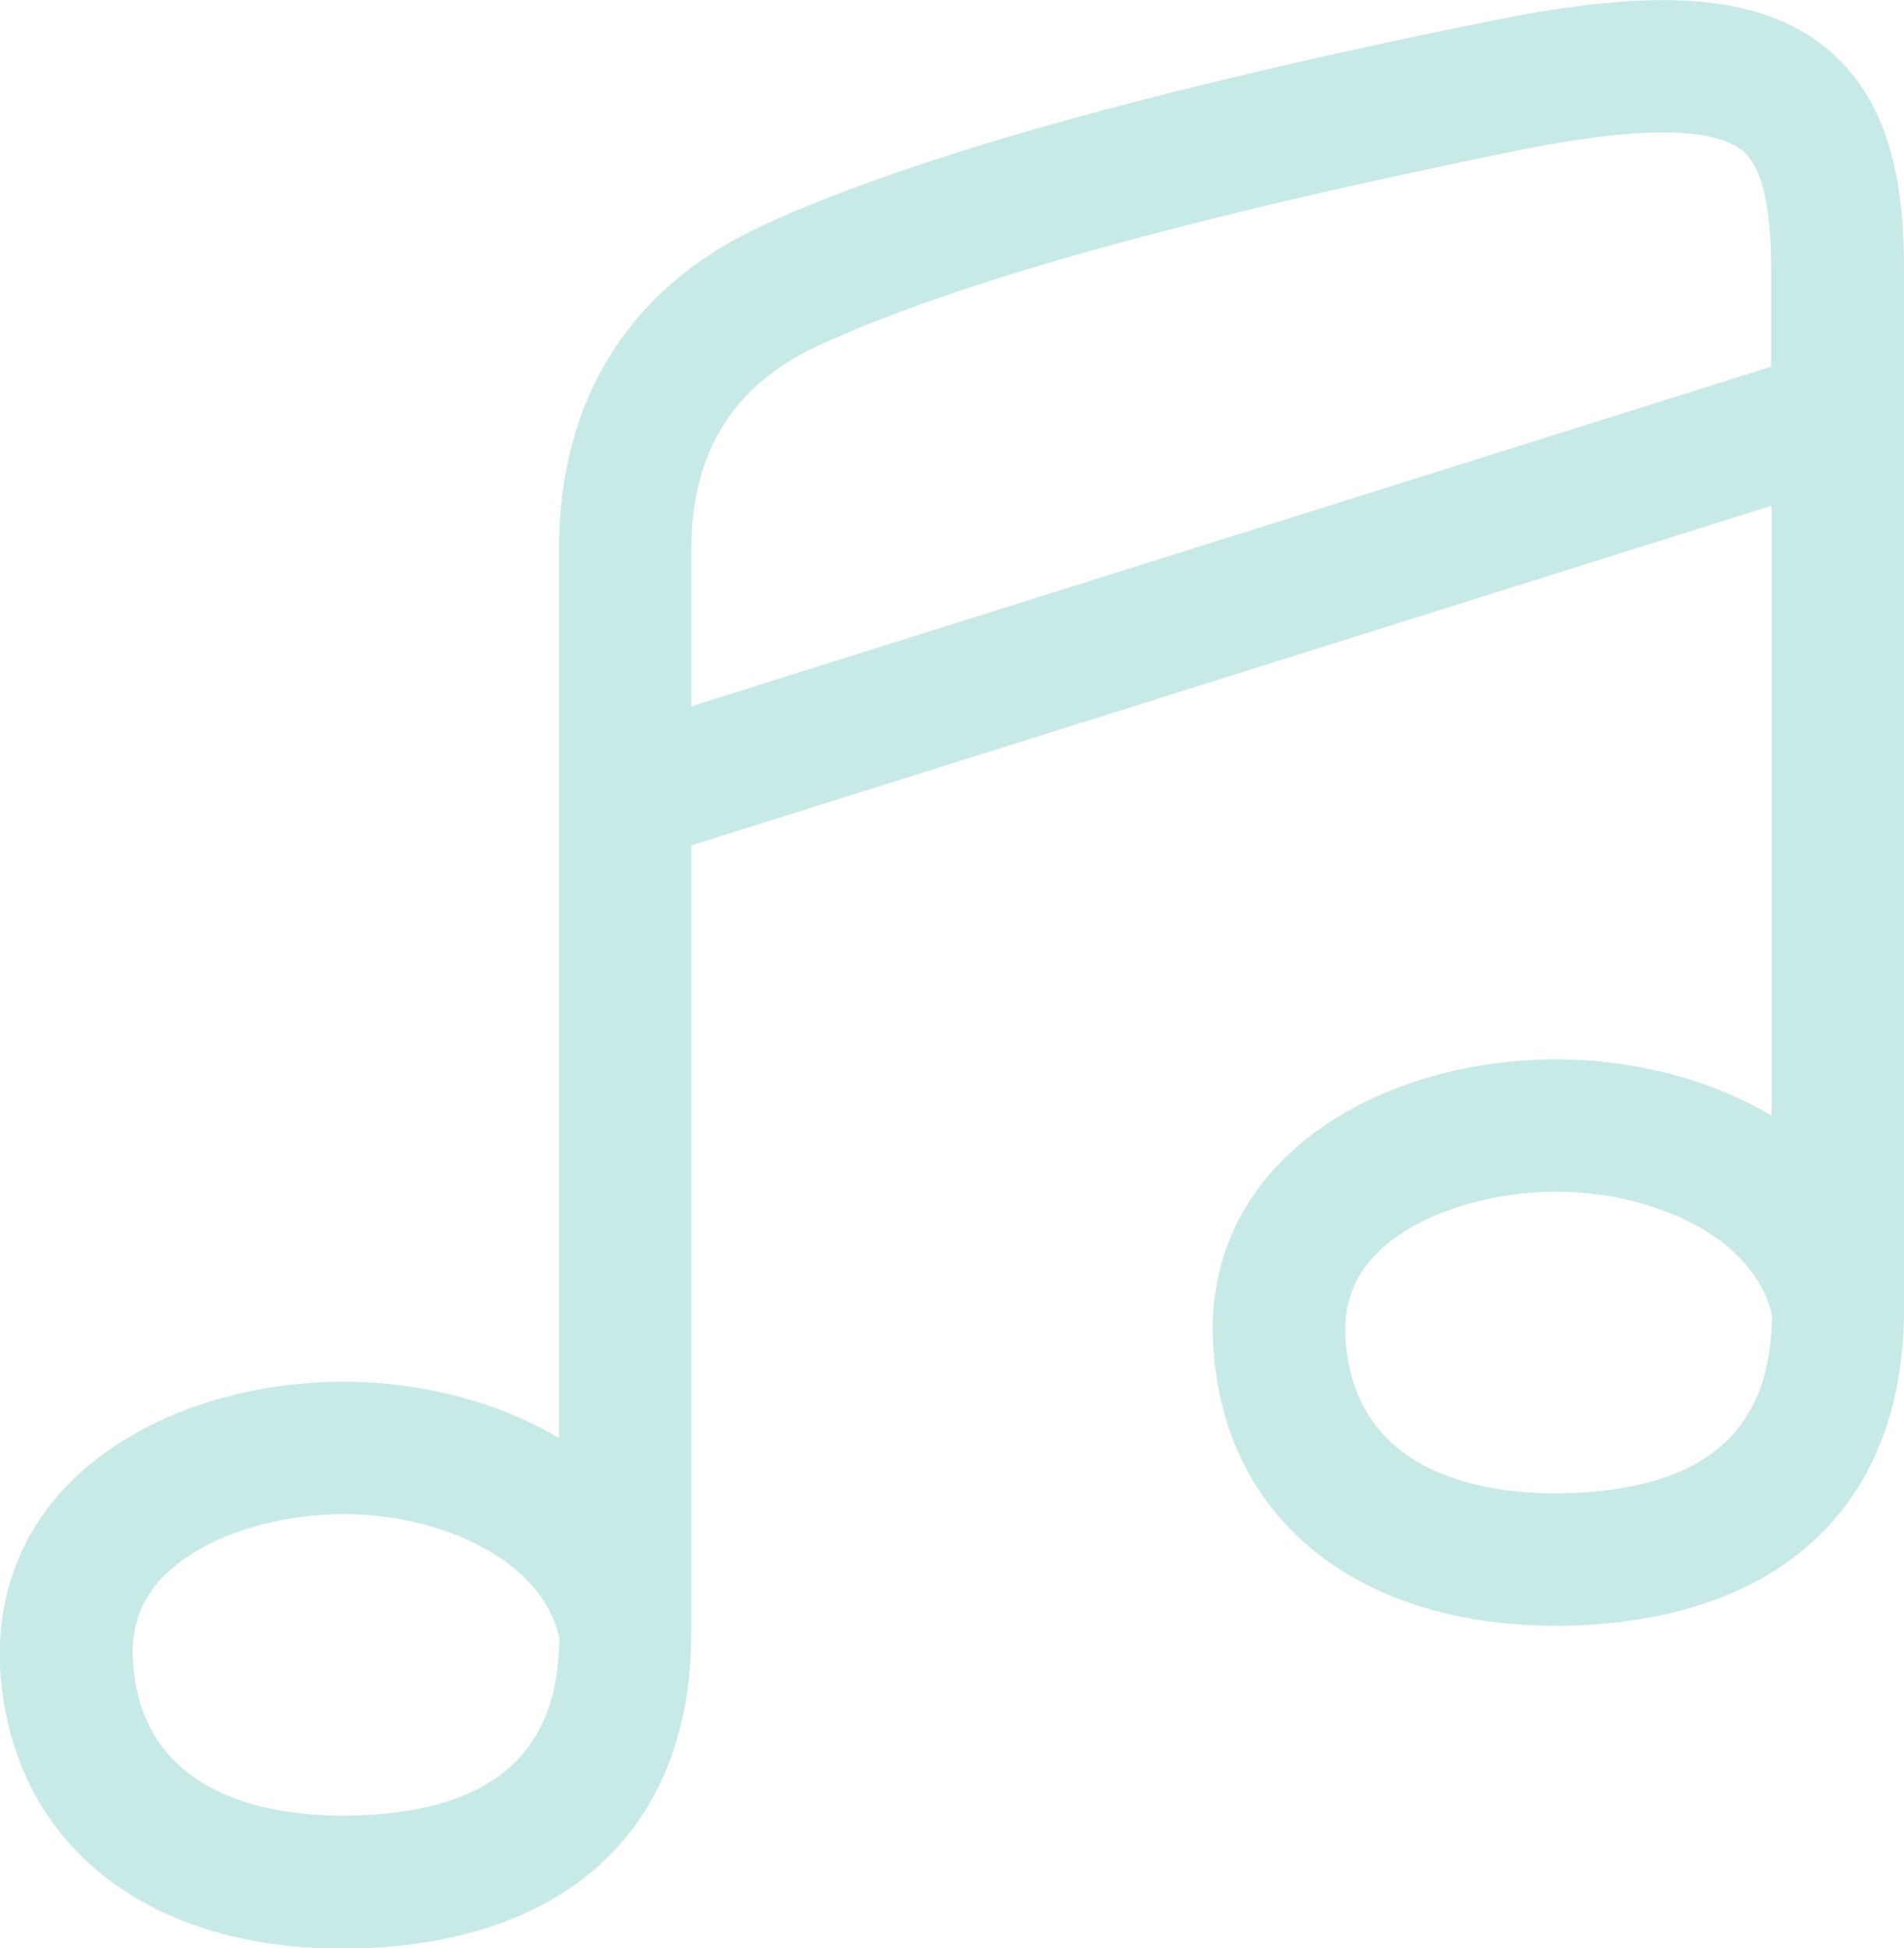 <?xml version="1.0" encoding="UTF-8"?>
<svg id="_レイヤー_2" data-name="レイヤー 2" xmlns="http://www.w3.org/2000/svg" viewBox="0 0 42.99 43.99">
  <defs>
    <style>
      .cls-1 {
        fill: #c8eae6;
        stroke-width: 0px;
      }
    </style>
  </defs>
  <g id="text">
    <path class="cls-1" d="M41.24,1.09c-1.48-1.21-3.75-1.4-7.57-.62-7.63,1.54-13.16,3.1-16.45,4.62-3.01,1.39-4.6,3.93-4.6,7.33v20.05c-1.45-.86-3.21-1.27-4.85-1.27-2.53,0-4.88.89-6.29,2.38C.44,34.68-.07,36.08,0,37.63c.21,3.91,3.21,6.37,7.71,6.37.19,0,.38,0,.58-.01,4.65-.21,7.32-2.81,7.32-7.13v-17.77l24.39-7.67v13.77c-1.45-.86-3.21-1.27-4.85-1.27-2.53,0-4.88.89-6.29,2.38-1.05,1.1-1.56,2.51-1.47,4.05.22,4.08,3.47,6.55,8.28,6.35,4.65-.21,7.32-2.81,7.32-7.13V6.09c0-1.66-.2-3.73-1.75-5ZM8.16,40.99c-1.49.07-4.98-.14-5.16-3.52-.04-.73.18-1.33.66-1.84.83-.88,2.45-1.44,4.12-1.44,2.08,0,4.45.98,4.85,2.8-.03,1.67-.57,3.83-4.46,4ZM35.54,33.71c-1.49.07-4.98-.14-5.16-3.52-.04-.73.18-1.33.66-1.84.83-.88,2.45-1.44,4.12-1.44,2.08,0,4.45.98,4.85,2.8-.03,1.67-.57,3.83-4.46,4ZM15.61,15.95v-3.53c0-2.21.94-3.72,2.86-4.61,3.08-1.43,8.39-2.91,15.79-4.41,2.7-.55,4.4-.54,5.08,0,.44.36.65,1.24.65,2.68v2.2l-24.39,7.67Z"/>
  </g>
</svg>